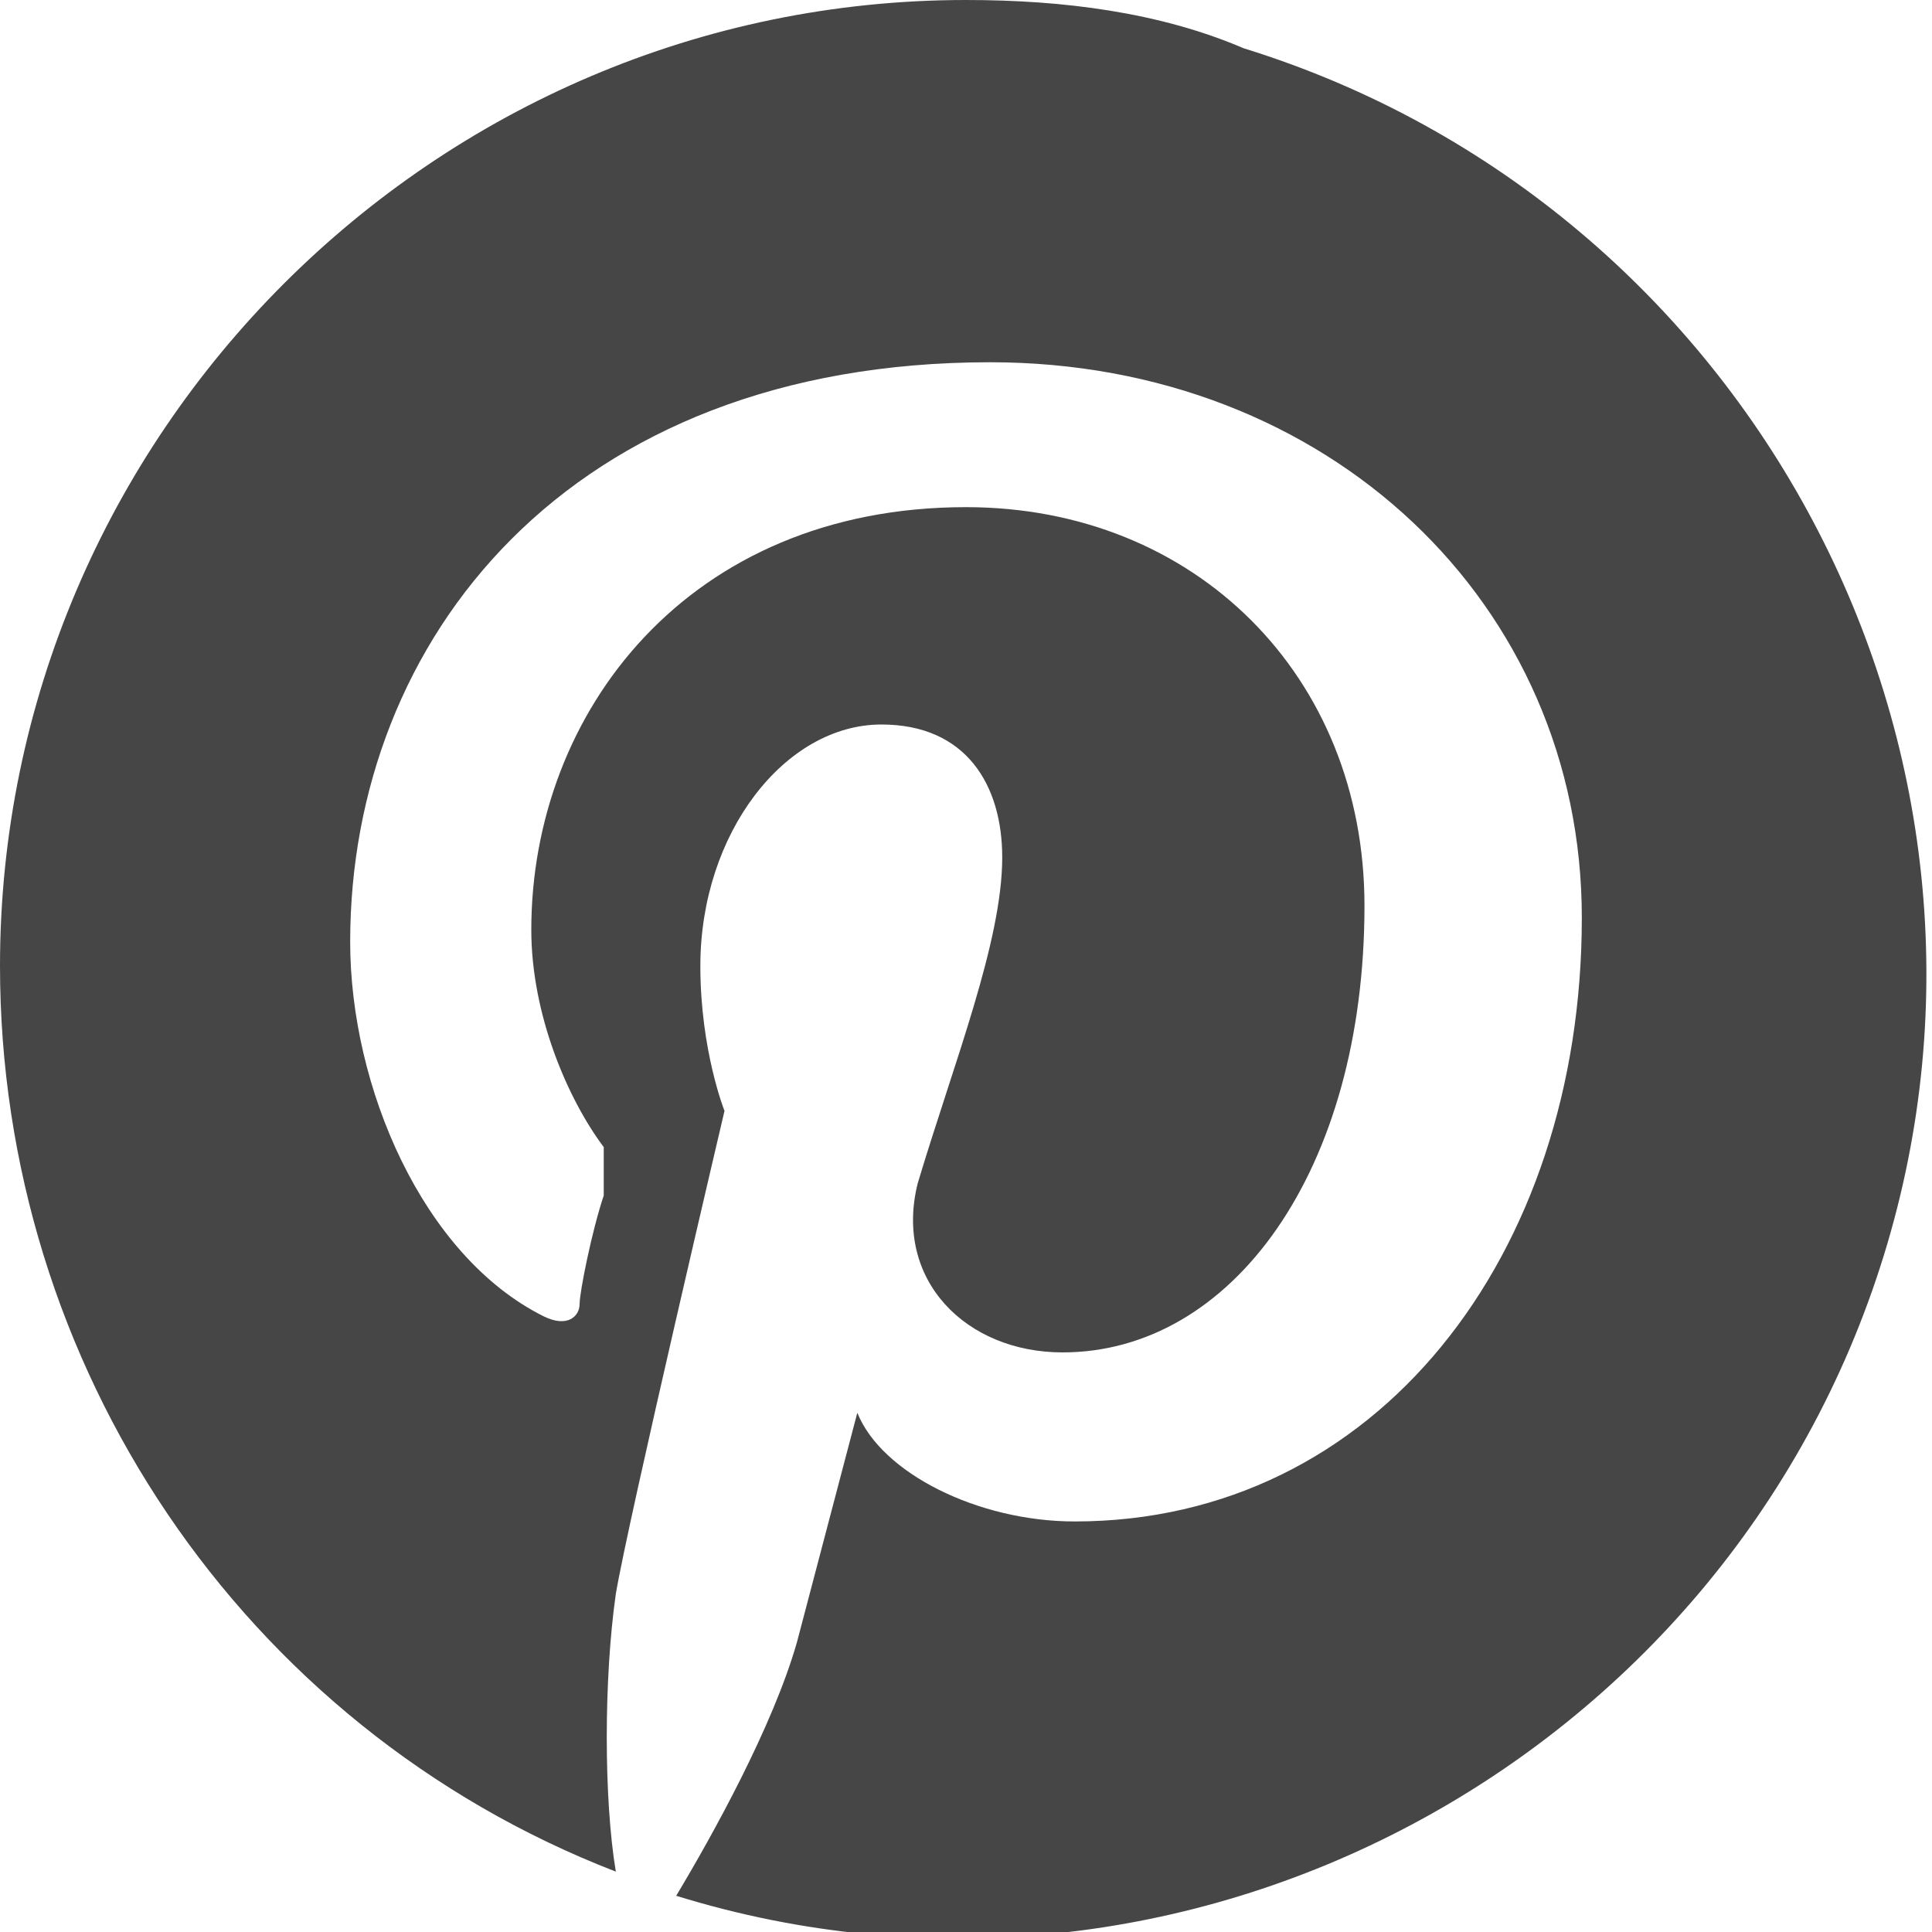 <?xml version="1.0" encoding="UTF-8"?>
<svg xmlns="http://www.w3.org/2000/svg" xmlns:xlink="http://www.w3.org/1999/xlink" version="1.1" id="Ebene_1" x="0px" y="0px" viewBox="0 0 16 16" style="enable-background:new 0 0 16 16;" xml:space="preserve">
<style type="text/css">
	.st0{fill:#464646;}
</style>
<path class="st0" d="M8,0C3.6,0,0,3.6,0,8c0,3.3,2,6.3,5.1,7.5c-0.1-0.6-0.1-1.6,0-2.3c0.1-0.6,0.9-4,0.9-4S5.8,8.7,5.8,8  C5.8,6.9,6.5,6,7.3,6c0.7,0,1,0.5,1,1.1c0,0.7-0.4,1.7-0.7,2.7c-0.2,0.8,0.4,1.4,1.2,1.4c1.4,0,2.5-1.5,2.5-3.7  c0-1.9-1.4-3.3-3.3-3.3c-2.3,0-3.6,1.7-3.6,3.5c0,0.7,0.3,1.4,0.6,1.8C5,9.7,5,9.8,5,9.9c-0.1,0.3-0.2,0.8-0.2,0.9  c0,0.1-0.1,0.2-0.3,0.1c-1-0.5-1.6-1.9-1.6-3.1C2.9,5.3,4.7,3,8.2,3c2.8,0,4.9,2,4.9,4.6c0,2.8-1.7,5-4.2,5c-0.8,0-1.6-0.4-1.8-0.9  l-0.5,1.9c-0.2,0.7-0.7,1.6-1,2.1c4.2,1.3,8.7-1.1,10-5.3s-1.1-8.7-5.3-10C9.6,0.1,8.8,0,8,0"></path>
</svg>
